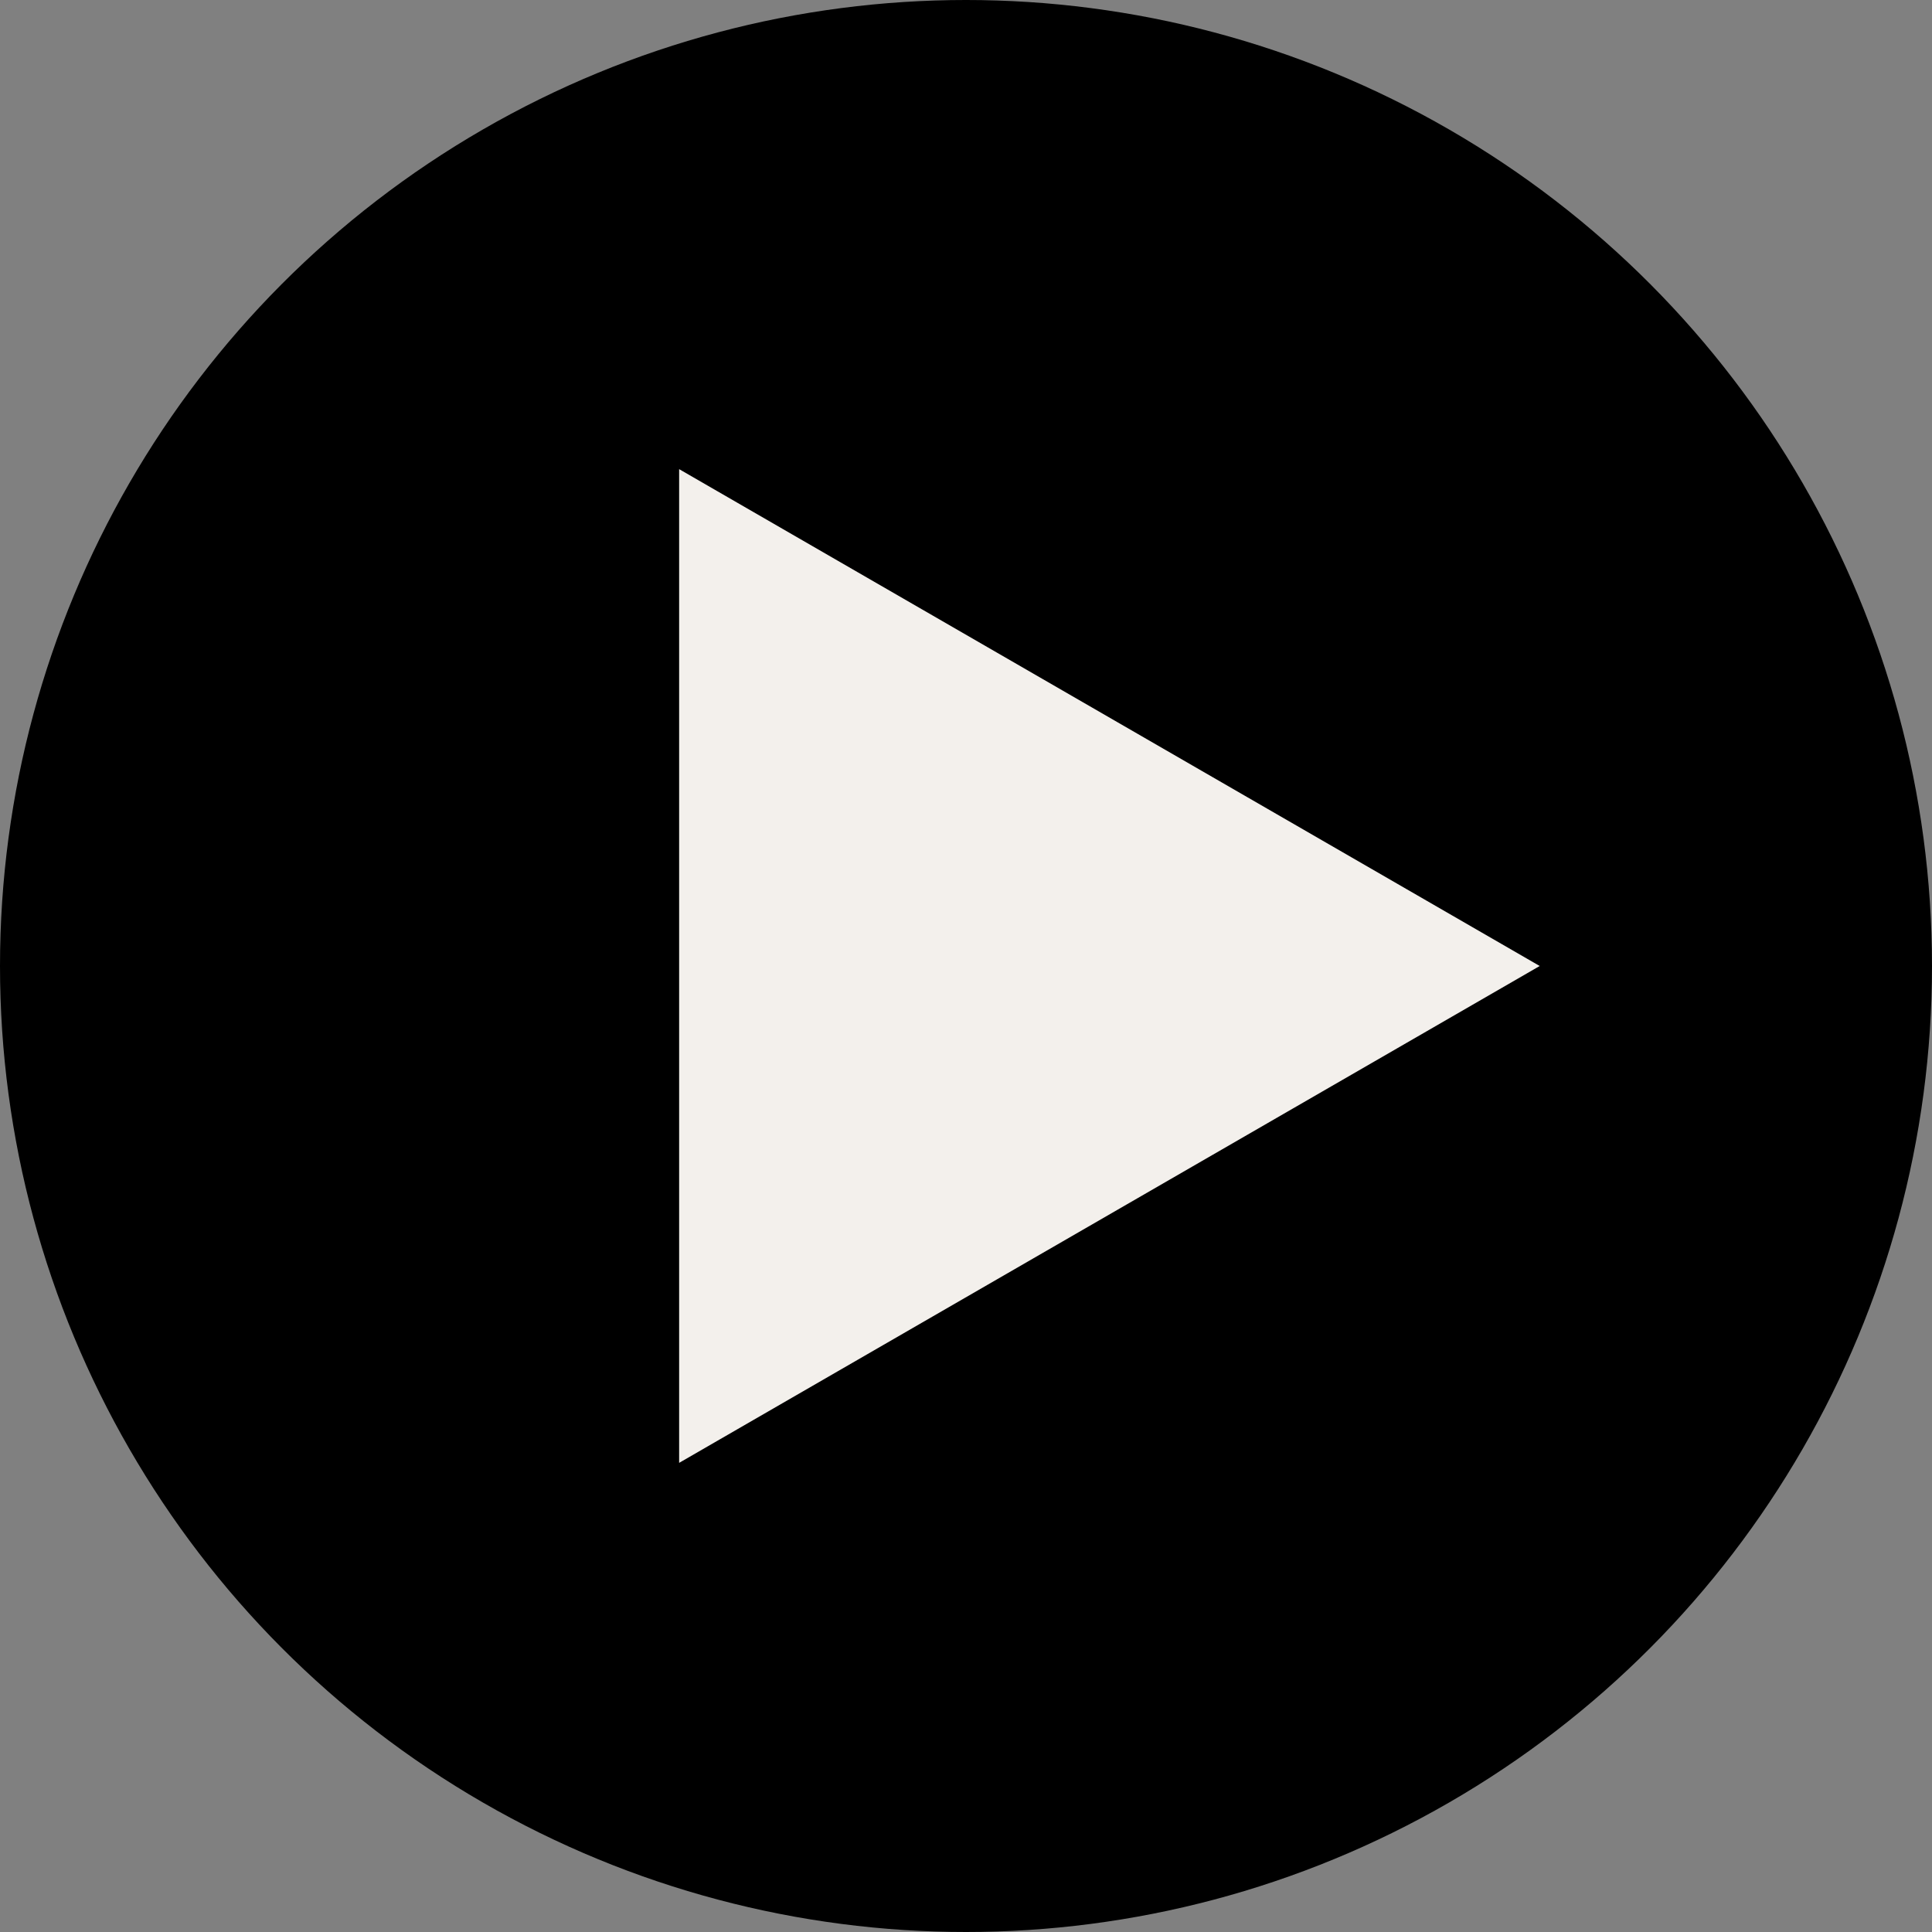 <?xml version="1.0" encoding="UTF-8" standalone="no"?><svg xmlns="http://www.w3.org/2000/svg" xmlns:xlink="http://www.w3.org/1999/xlink" data-name="Layer 2" fill="#000000" height="2000" preserveAspectRatio="xMidYMid meet" version="1" viewBox="500.0 500.0 2000.0 2000.0" width="2000" zoomAndPan="magnify"><rect x="500.0" y="500.0" width="2000.0" height="2000.0" fill="#808080" stroke="none"/><g id="change1_1"><circle cx="1500" cy="1500" fill="#000000" r="1000"/></g><g id="change2_1"><path d="M2093.91 1500L1203.04 985.65 1203.04 2014.35 2093.91 1500z" fill="#f3f0ec"/></g></svg>